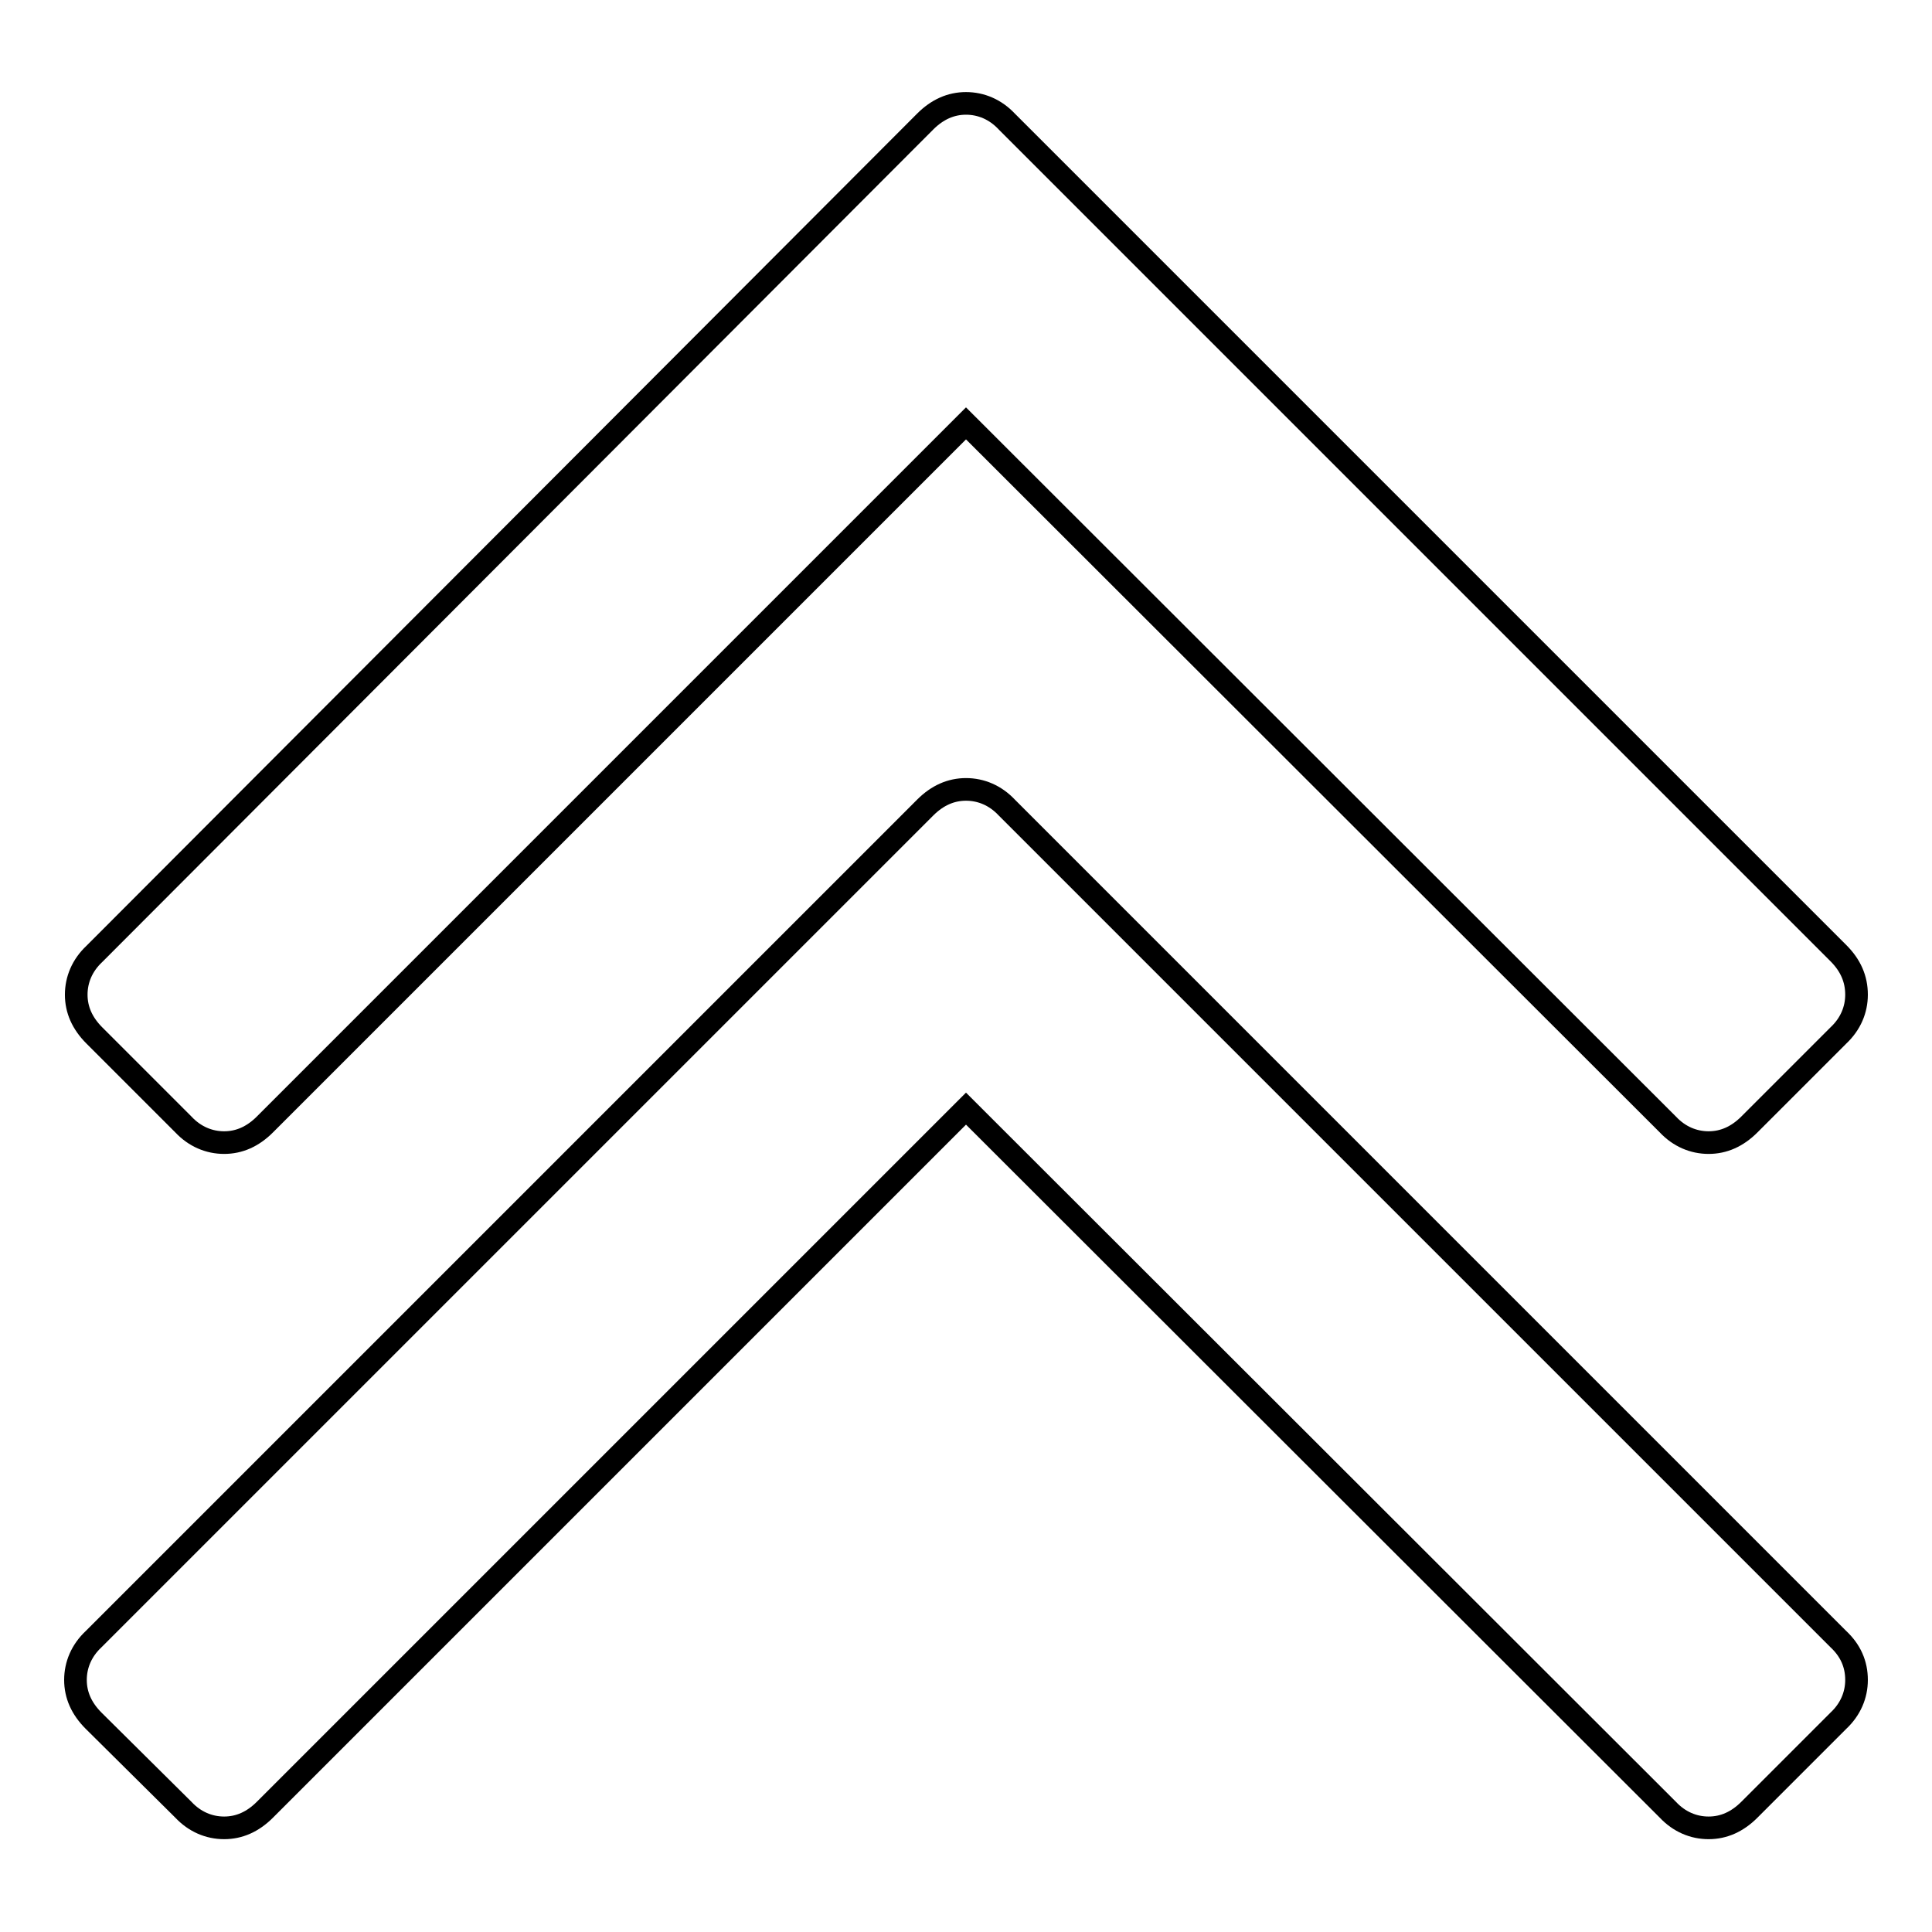 <?xml version="1.0" encoding="utf-8"?>
<!-- Svg Vector Icons : http://www.onlinewebfonts.com/icon -->
<!DOCTYPE svg PUBLIC "-//W3C//DTD SVG 1.1//EN" "http://www.w3.org/Graphics/SVG/1.1/DTD/svg11.dtd">
<svg version="1.1" xmlns="http://www.w3.org/2000/svg" xmlns:xlink="http://www.w3.org/1999/xlink" x="0px" y="0px" viewBox="0 0 256 256" enable-background="new 0 0 256 256" xml:space="preserve">
<g><g><g><path stroke-width="3" fill-opacity="0" stroke="#000000"  d="M246,222.6c0,2-0.8,3.9-2.4,5.4l-11.8,11.8c-1.6,1.6-3.4,2.4-5.4,2.4s-3.9-0.8-5.4-2.4L128,146.9l-92.9,92.9c-1.6,1.6-3.4,2.4-5.4,2.4s-3.9-0.8-5.4-2.4L12.4,228c-1.6-1.6-2.4-3.4-2.4-5.4s0.8-3.9,2.4-5.4L122.6,107c1.6-1.6,3.4-2.4,5.4-2.4s3.9,0.8,5.4,2.4l110.2,110.2C245.2,218.7,246,220.5,246,222.6L246,222.6z M246,131.8c0,2-0.8,3.9-2.4,5.4L231.8,149c-1.6,1.6-3.4,2.4-5.4,2.4s-3.9-0.8-5.4-2.4L128,56.1L35.1,149c-1.6,1.6-3.4,2.4-5.4,2.4s-3.9-0.8-5.4-2.4l-11.8-11.8c-1.6-1.6-2.4-3.4-2.4-5.4c0-2,0.8-3.9,2.4-5.4L122.6,16.1c1.6-1.6,3.4-2.4,5.4-2.4s3.9,0.8,5.4,2.4l110.2,110.2C245.2,127.9,246,129.7,246,131.8L246,131.8z"/></g></g></g>
</svg>